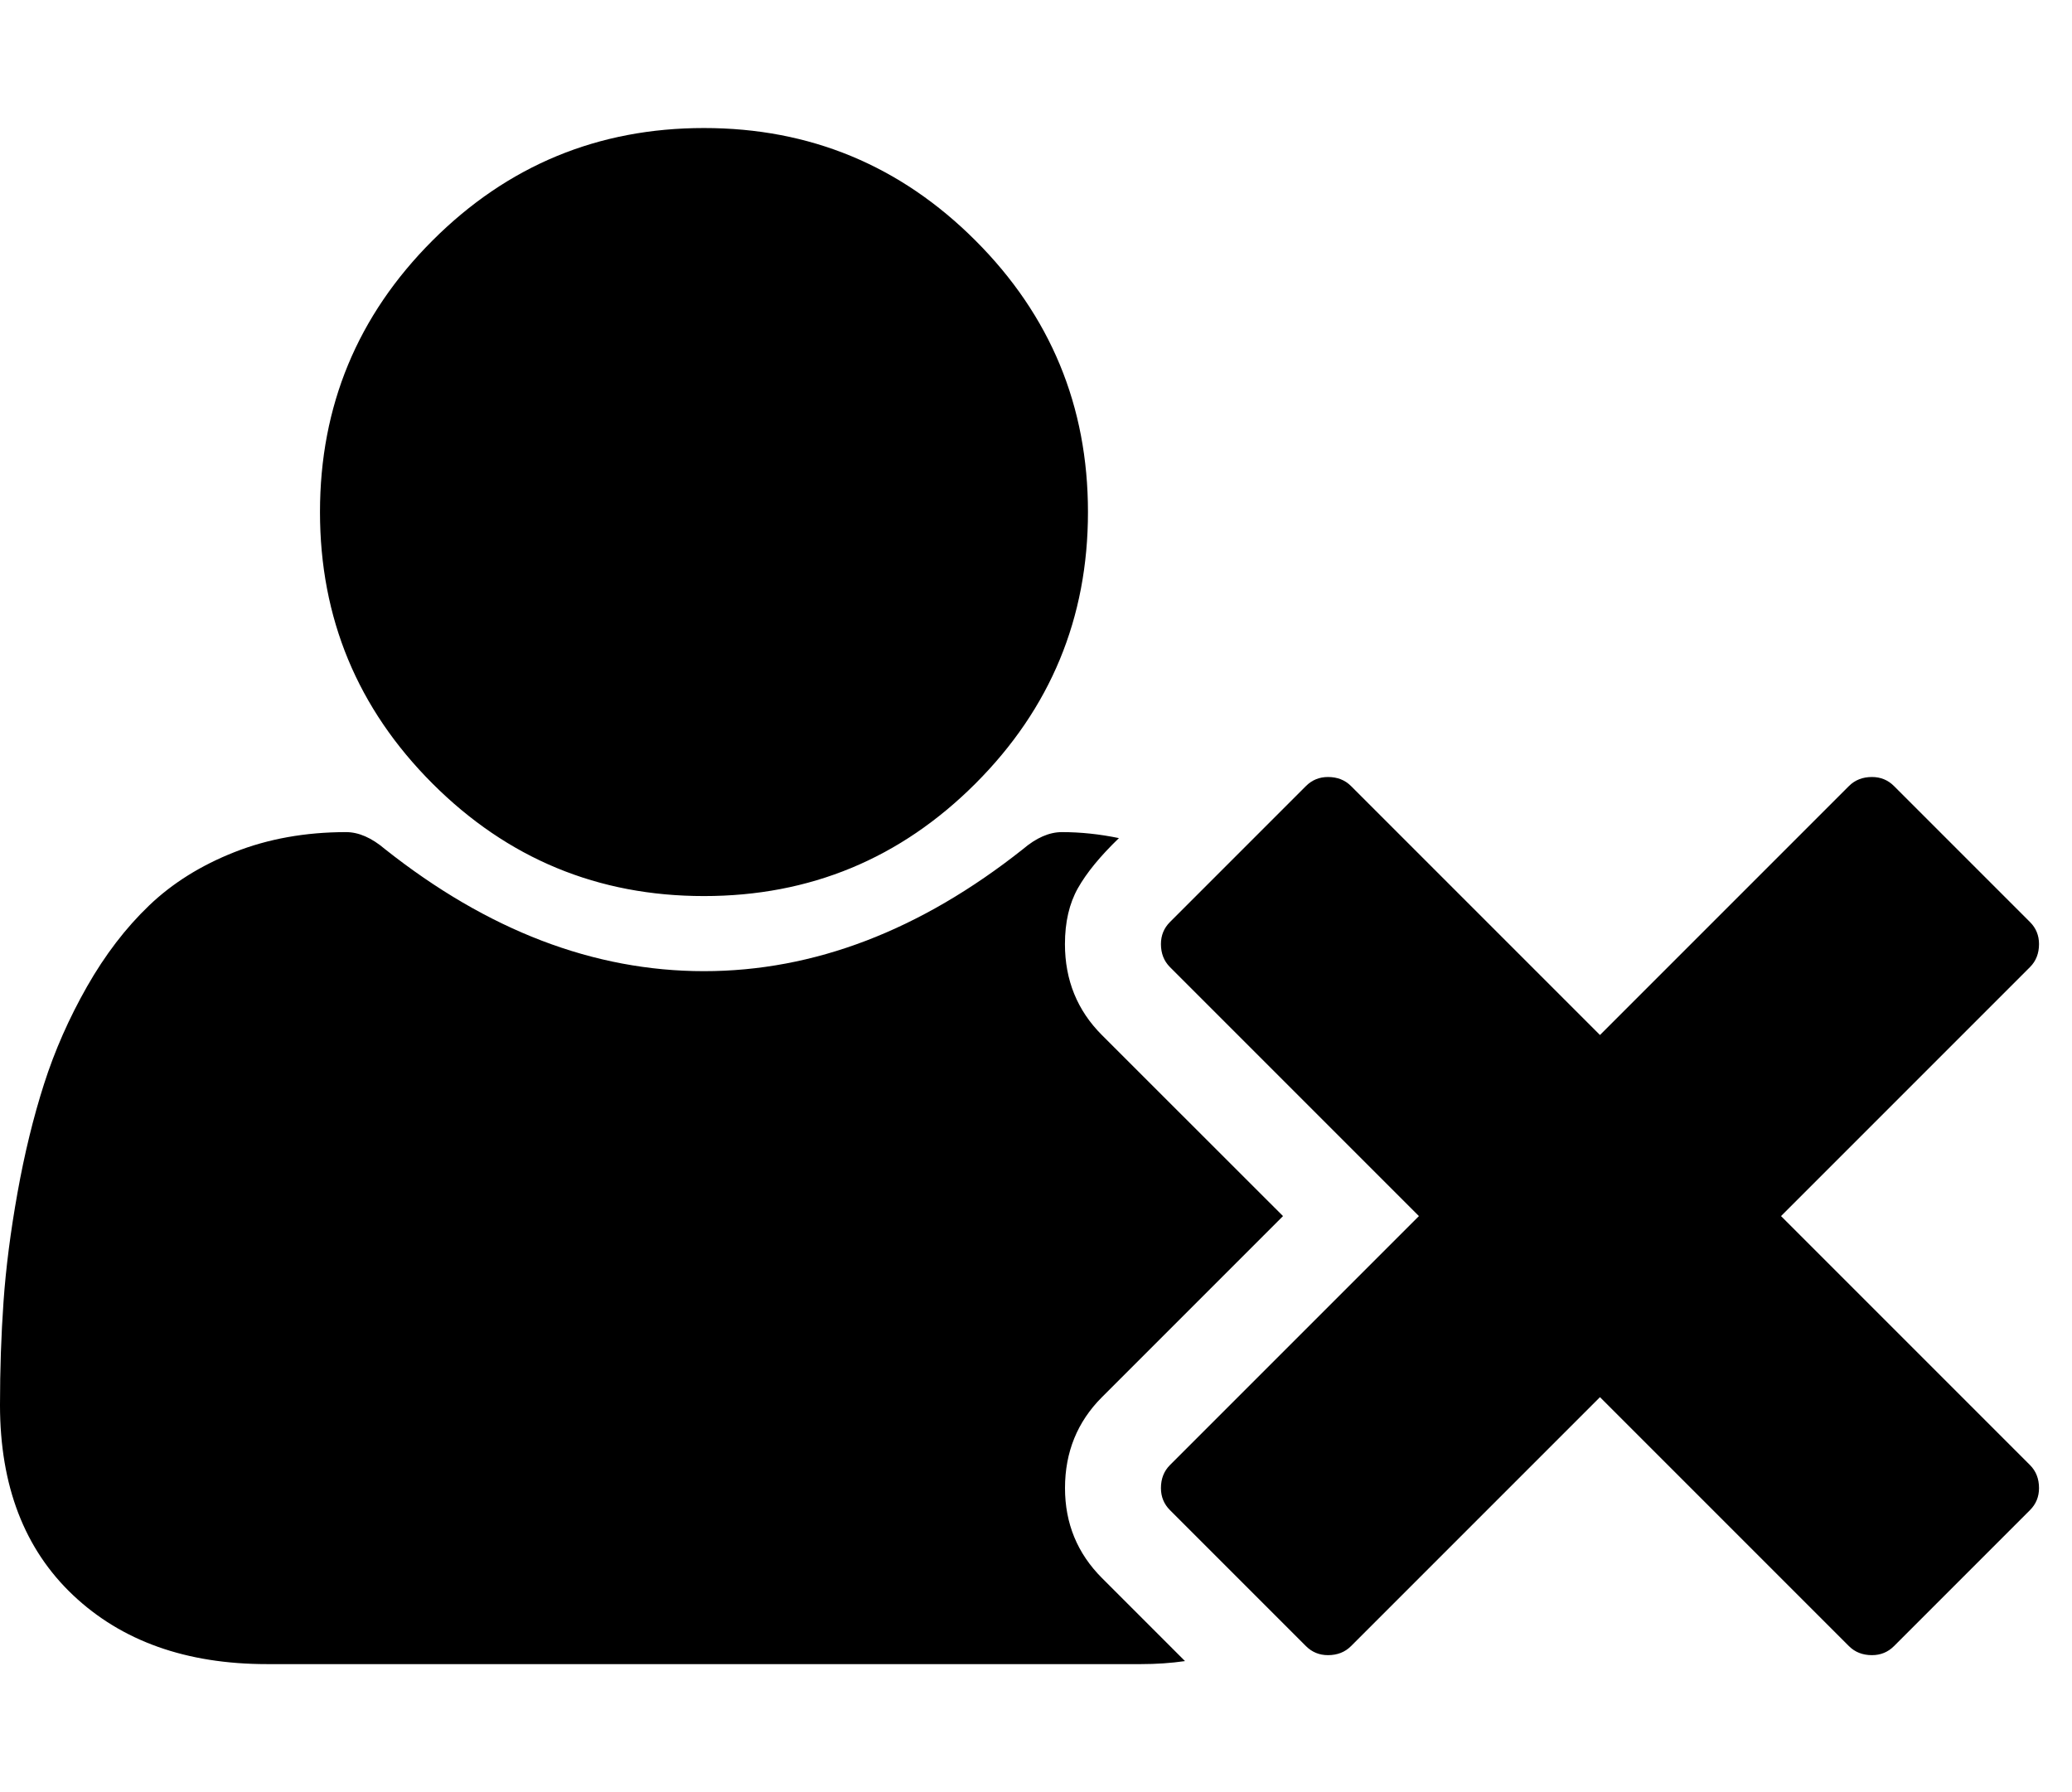 <svg fill="currentColor" version="1.1" xmlns="http://www.w3.org/2000/svg" width="37" height="32" viewBox="0 0 37 32"><path d="M12.571 16q-2.839 0-4.848-2.009t-2.009-4.848 2.009-4.848 4.848-2.009 4.848 2.009 2.009 4.848-2.009 4.848-4.848 2.009zM31.804 21.714l4.446 4.446q0.161 0.161 0.161 0.411 0 0.232-0.161 0.393l-2.429 2.429q-0.161 0.161-0.393 0.161-0.25 0-0.411-0.161l-4.446-4.446-4.446 4.446q-0.161 0.161-0.411 0.161-0.232 0-0.393-0.161l-2.429-2.429q-0.161-0.161-0.161-0.393 0-0.25 0.161-0.411l4.446-4.446-4.446-4.446q-0.161-0.161-0.161-0.411 0-0.232 0.161-0.393l2.429-2.429q0.161-0.161 0.393-0.161 0.25 0 0.411 0.161l4.446 4.446 4.446-4.446q0.161-0.161 0.411-0.161 0.232 0 0.393 0.161l2.429 2.429q0.161 0.161 0.161 0.393 0 0.25-0.161 0.411zM22.911 21.714l-3.232 3.232q-0.661 0.661-0.661 1.625 0 0.946 0.661 1.607l1.482 1.482q-0.375 0.054-0.786 0.054h-15.607q-2.161 0-3.464-1.232t-1.304-3.393q0-0.946 0.063-1.848t0.25-1.946 0.473-1.938 0.768-1.741 1.107-1.446 1.527-0.955 1.991-0.357q0.339 0 0.696 0.304 2.75 2.179 5.696 2.179t5.696-2.179q0.357-0.304 0.696-0.304 0.5 0 1.018 0.107-0.5 0.482-0.732 0.893t-0.232 1q0 0.964 0.661 1.625z"></path></svg>